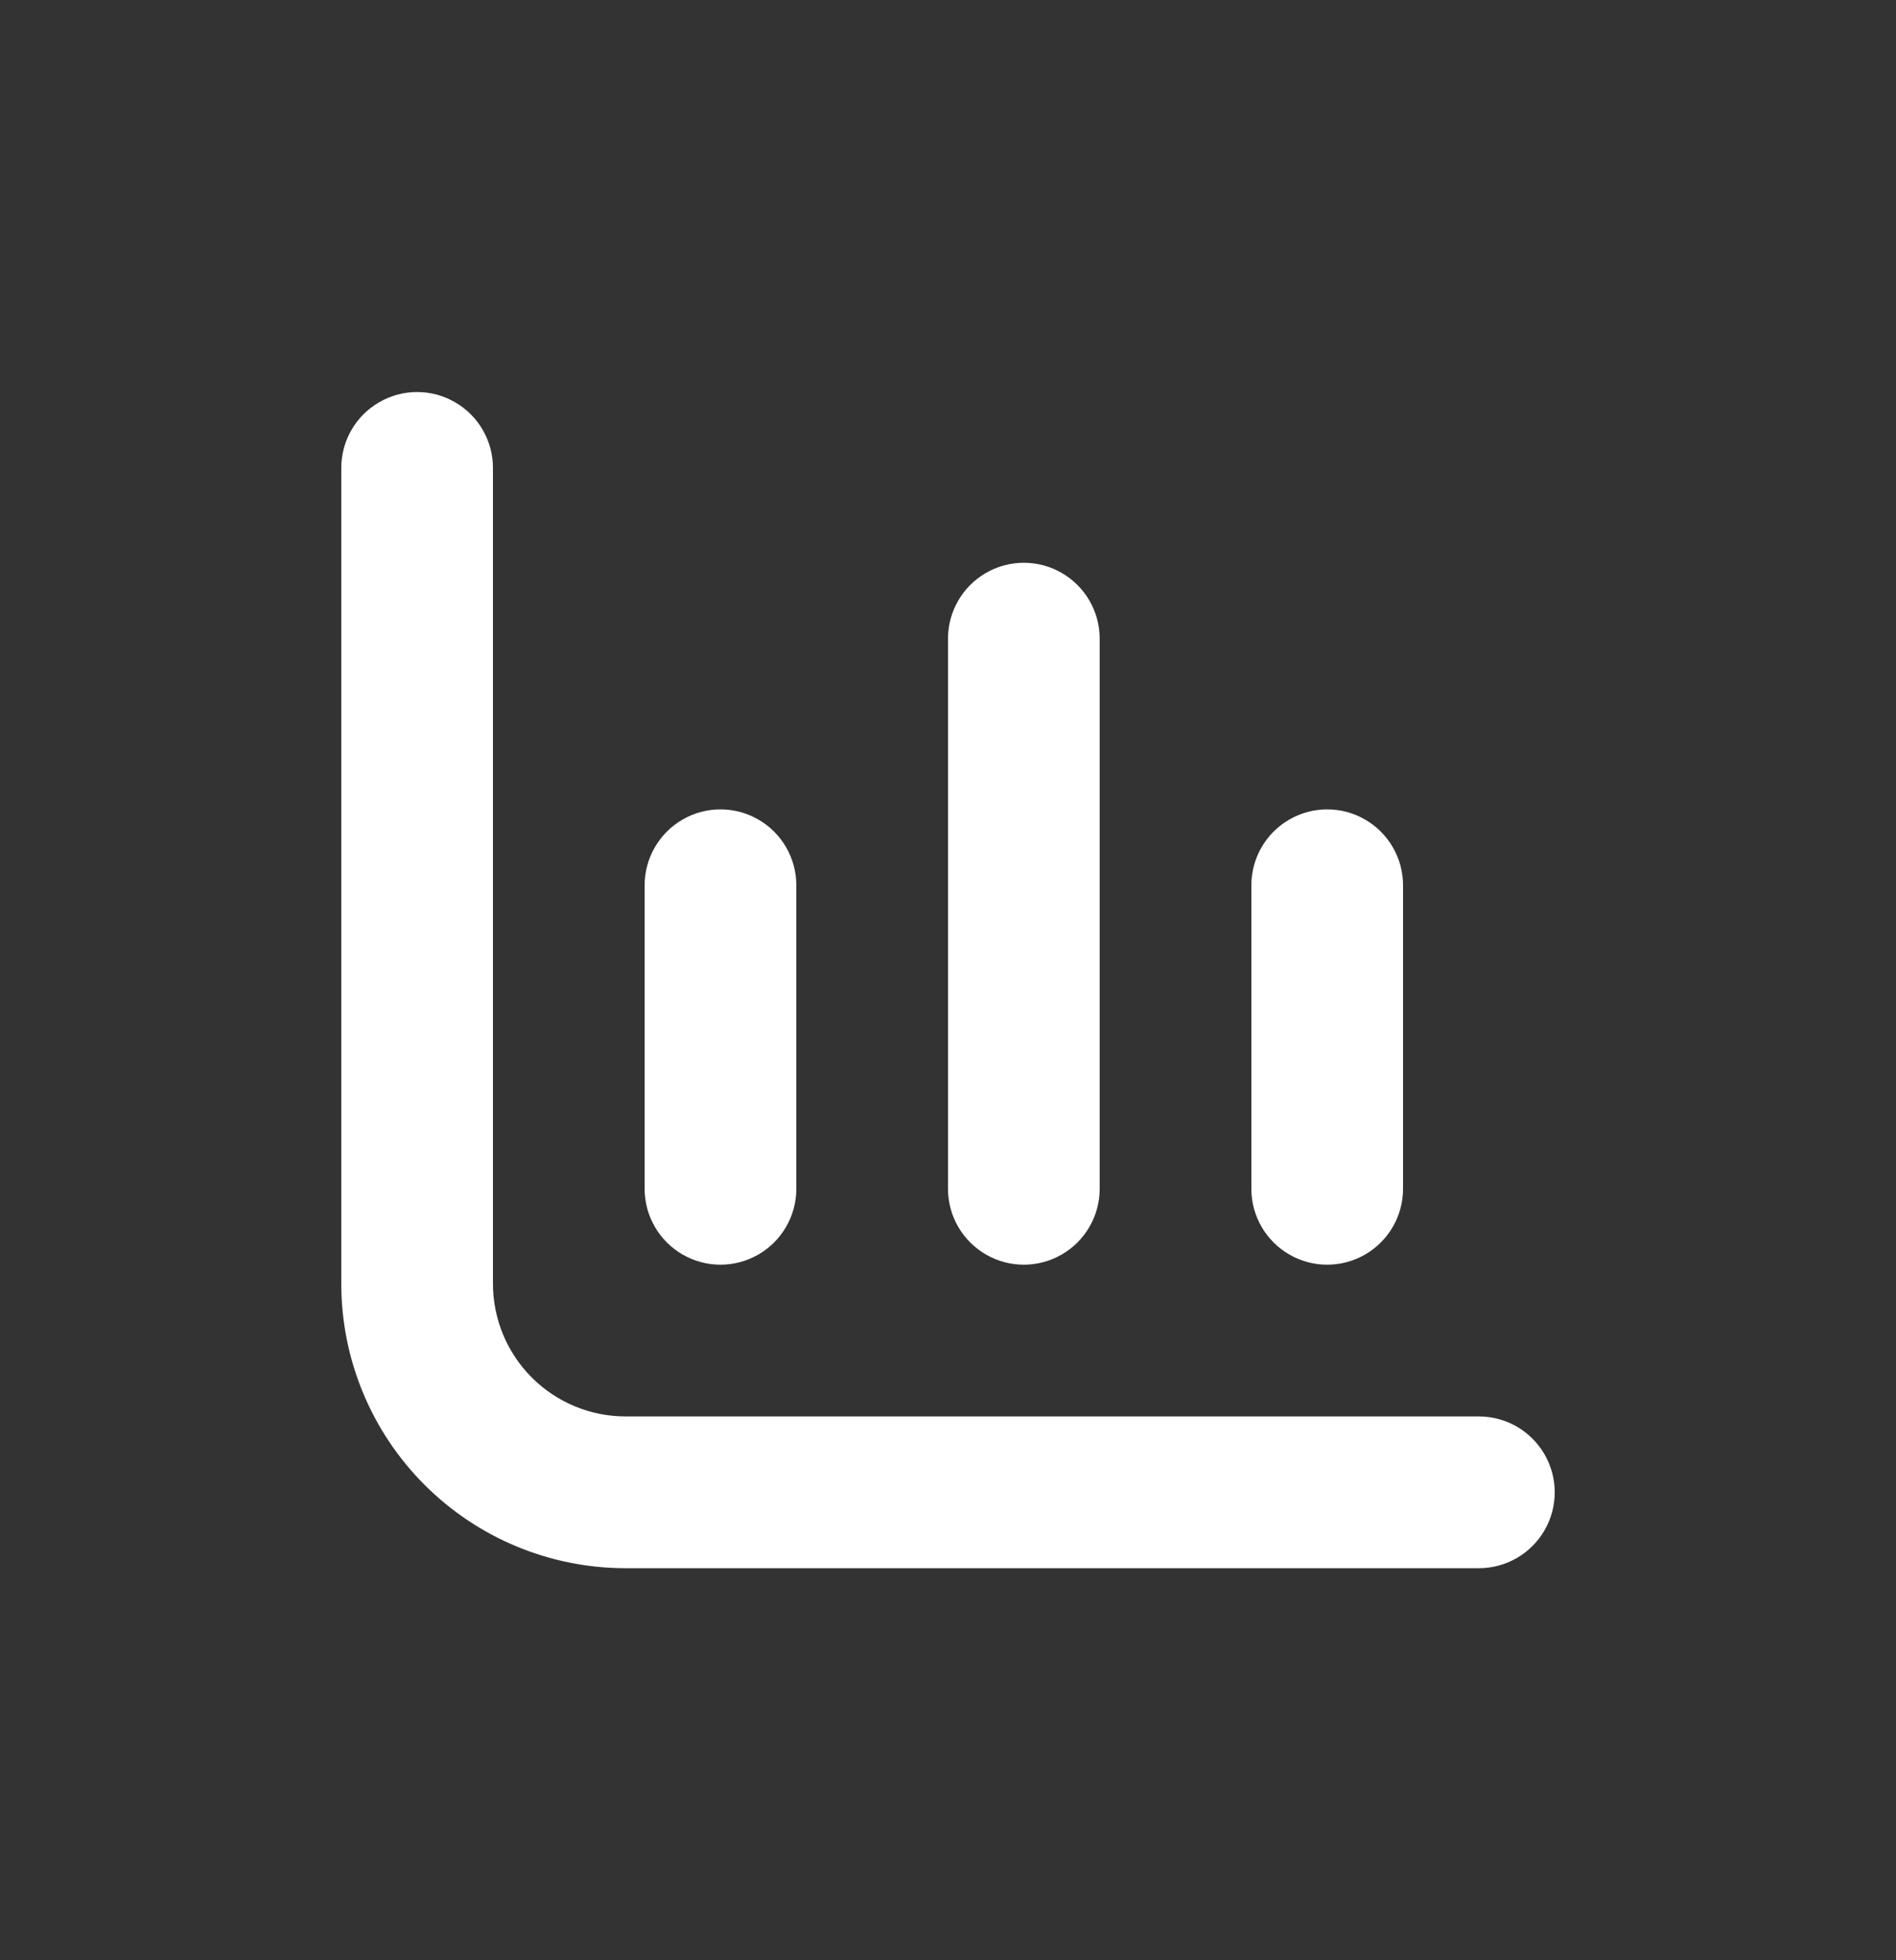<svg width="30" height="31" viewBox="0 0 30 31" fill="none" xmlns="http://www.w3.org/2000/svg">
<rect x="0" y="0" width="30" height="31" fill="#333333" stroke="none"/>
<g clip-path="url(#clip0_1093_46)">
<path d="M22.2 18.8V14C22.2 13.571 21.971 13.175 21.6 12.961C21.229 12.746 20.771 12.746 20.4 12.961C20.029 13.175 19.8 13.571 19.8 14V18.8C19.8 19.229 20.029 19.625 20.4 19.839C20.771 20.054 21.229 20.054 21.6 19.839C21.971 19.625 22.2 19.229 22.2 18.8Z" fill="white"/>
<path d="M17.4 18.8V10.1C17.4 9.671 17.171 9.275 16.8 9.061C16.429 8.846 15.971 8.846 15.6 9.061C15.229 9.275 15 9.671 15 10.1V18.8C15 19.229 15.229 19.625 15.6 19.839C15.971 20.054 16.429 20.054 16.8 19.839C17.171 19.625 17.4 19.229 17.4 18.8Z" fill="white"/>
<path d="M12.6 18.8V14C12.6 13.571 12.371 13.175 12 12.961C11.629 12.746 11.171 12.746 10.8 12.961C10.429 13.175 10.2 13.571 10.2 14V18.8C10.2 19.229 10.429 19.625 10.8 19.839C11.171 20.054 11.629 20.054 12 19.839C12.371 19.625 12.6 19.229 12.6 18.8Z" fill="white"/>
<path d="M23.4 22.4H9.9C9.343 22.4 8.809 22.179 8.415 21.785C8.021 21.391 7.8 20.857 7.8 20.3V7.4C7.8 6.971 7.571 6.575 7.2 6.361C6.829 6.146 6.371 6.146 6 6.361C5.629 6.575 5.4 6.971 5.4 7.4V20.3C5.4 21.494 5.874 22.638 6.718 23.482C7.562 24.326 8.706 24.8 9.9 24.8H23.4C23.829 24.8 24.225 24.571 24.439 24.2C24.654 23.829 24.654 23.371 24.439 23C24.225 22.629 23.829 22.4 23.4 22.4L23.4 22.4Z" fill="white"/>
</g>
<defs>
<clipPath id="clip0_1093_46">
<rect width="30" height="30" fill="white" transform="translate(0 0.5)"/>
</clipPath>
</defs>
</svg>
